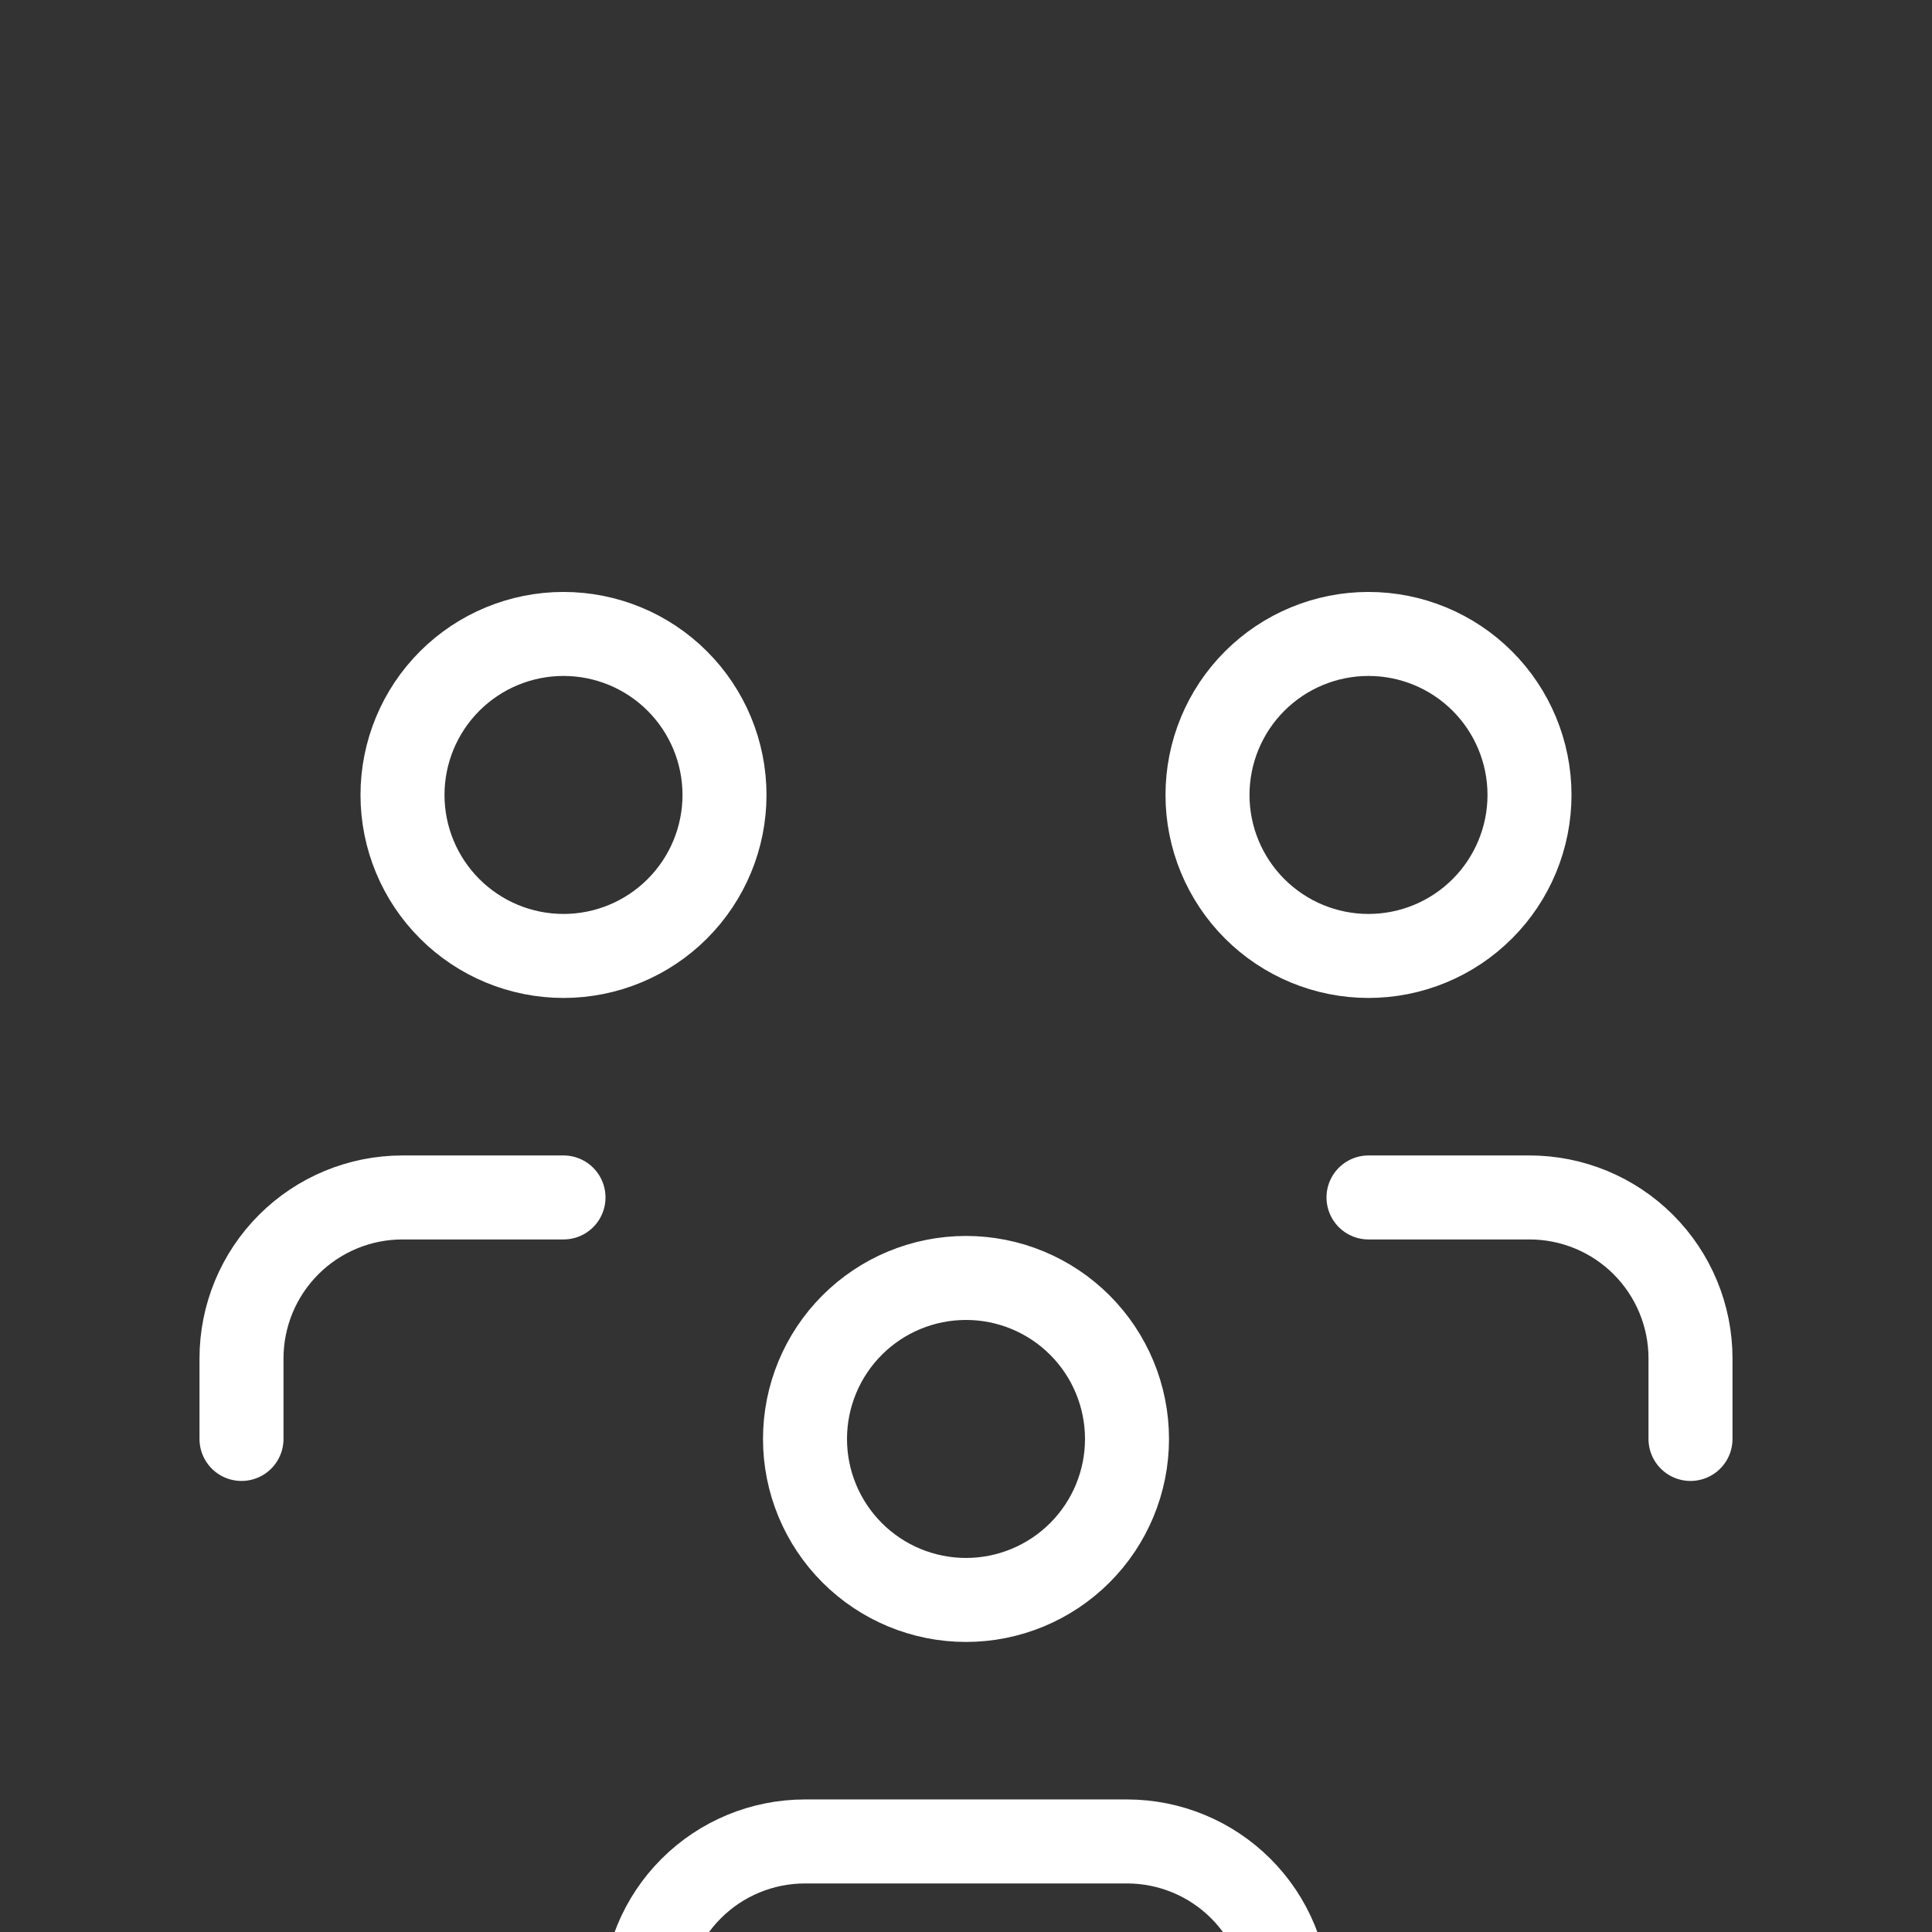 <svg xmlns="http://www.w3.org/2000/svg" width="69" height="69" viewBox="0 0 69 69" fill="none"><rect x="0" y="0" width="69" height="69" fill="#333333" stroke="none"/><g clip-path="url(#clip0_4412_23792)"><path d="M23 74.391V71.516C23 69.991 23.606 68.528 24.684 67.45C25.762 66.371 27.225 65.766 28.75 65.766H40.25C41.775 65.766 43.237 66.371 44.316 67.45C45.394 68.528 46 69.991 46 71.516V74.391M48.875 42.766H54.625C56.15 42.766 57.612 43.371 58.691 44.45C59.769 45.528 60.375 46.991 60.375 48.516V51.391M8.625 51.391V48.516C8.625 46.991 9.231 45.528 10.309 44.45C11.387 43.371 12.85 42.766 14.375 42.766H20.125M28.75 51.391C28.75 52.916 29.356 54.378 30.434 55.456C31.512 56.535 32.975 57.141 34.5 57.141C36.025 57.141 37.487 56.535 38.566 55.456C39.644 54.378 40.25 52.916 40.25 51.391C40.25 49.866 39.644 48.403 38.566 47.325C37.487 46.246 36.025 45.641 34.5 45.641C32.975 45.641 31.512 46.246 30.434 47.325C29.356 48.403 28.75 49.866 28.75 51.391ZM43.125 28.391C43.125 29.916 43.731 31.378 44.809 32.456C45.888 33.535 47.35 34.141 48.875 34.141C50.4 34.141 51.862 33.535 52.941 32.456C54.019 31.378 54.625 29.916 54.625 28.391C54.625 26.866 54.019 25.403 52.941 24.325C51.862 23.246 50.4 22.641 48.875 22.641C47.35 22.641 45.888 23.246 44.809 24.325C43.731 25.403 43.125 26.866 43.125 28.391ZM14.375 28.391C14.375 29.916 14.981 31.378 16.059 32.456C17.137 33.535 18.6 34.141 20.125 34.141C21.65 34.141 23.113 33.535 24.191 32.456C25.269 31.378 25.875 29.916 25.875 28.391C25.875 26.866 25.269 25.403 24.191 24.325C23.113 23.246 21.65 22.641 20.125 22.641C18.6 22.641 17.137 23.246 16.059 24.325C14.981 25.403 14.375 26.866 14.375 28.391Z" stroke="white" stroke-width="3" stroke-linecap="round" stroke-linejoin="round"></path></g><defs><clipPath id="clip0_4412_23792"><rect width="69" height="69" fill="white"></rect></clipPath></defs></svg>